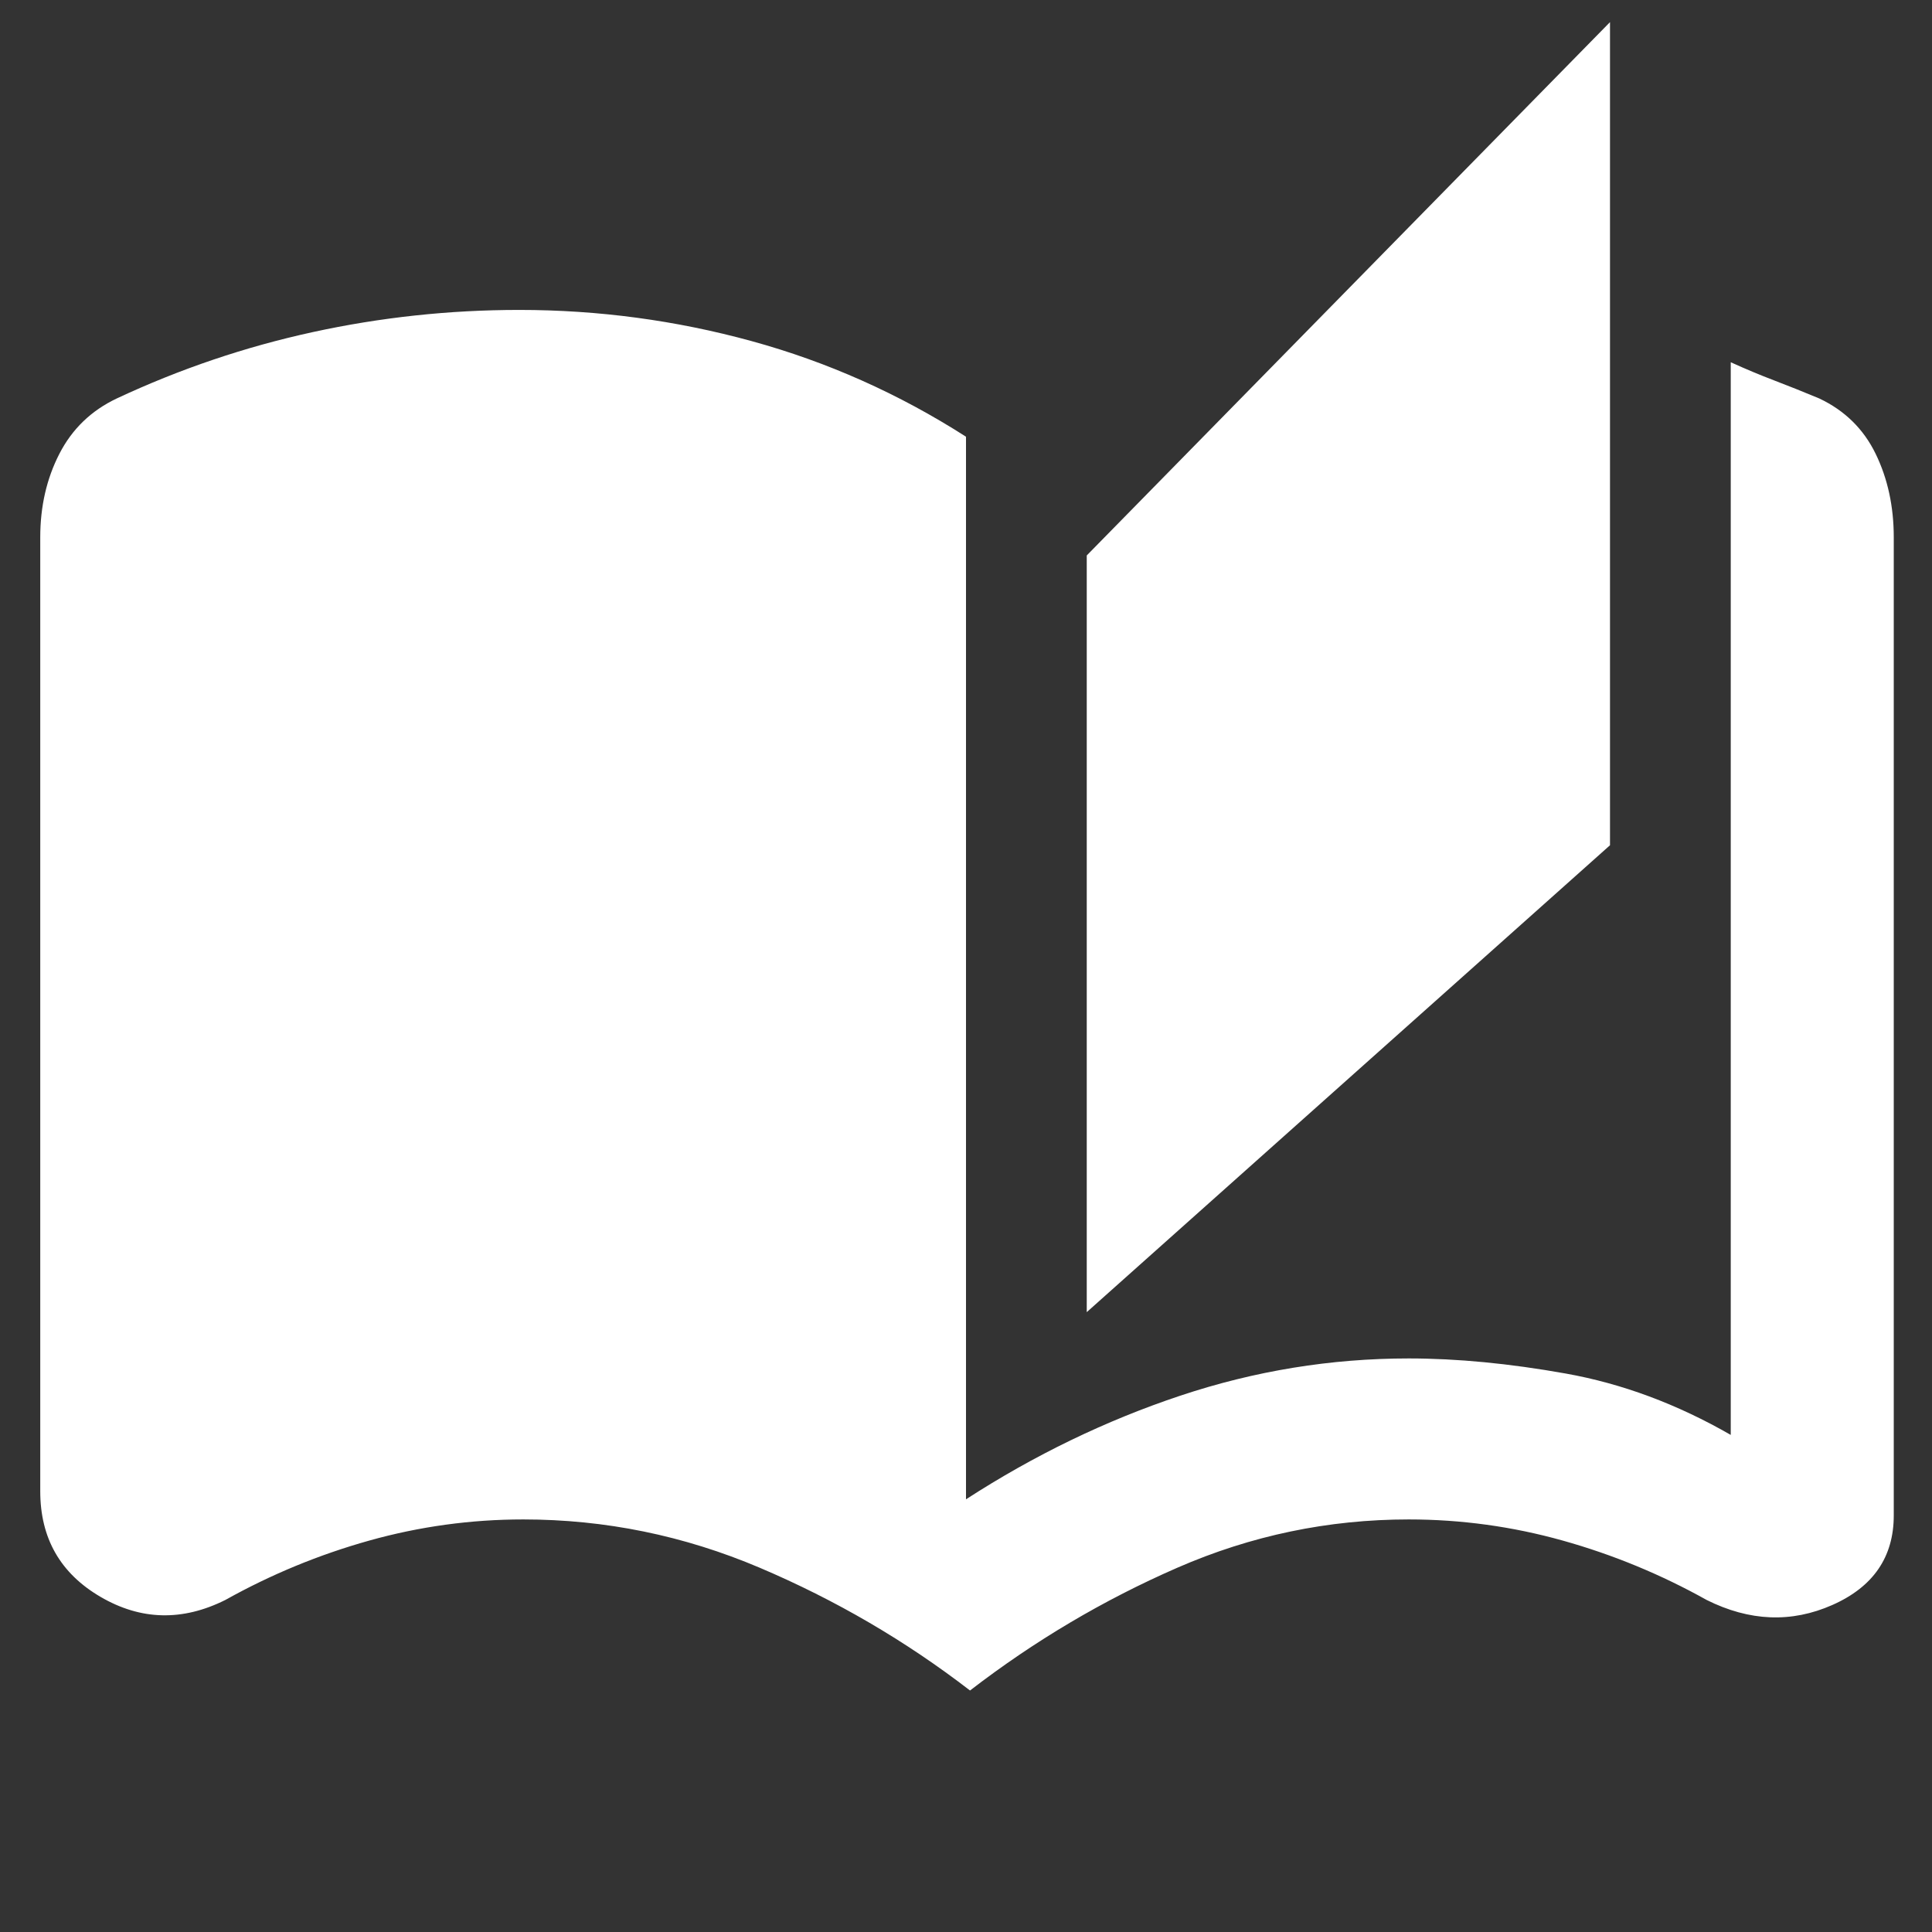 <svg xmlns="http://www.w3.org/2000/svg" height="48" width="48"><rect width="100%" height="100%" fill="#333333" stroke="none"/><path d="M24.1 42Q21.7 40.15 18.875 38.95Q16.05 37.75 13 37.75Q11.05 37.75 9.175 38.275Q7.3 38.8 5.6 39.75Q4 40.55 2.5 39.675Q1 38.8 1 37.05V13.35Q1 12.2 1.475 11.275Q1.95 10.35 2.9 9.9Q5.25 8.8 7.775 8.25Q10.3 7.7 12.9 7.7Q15.85 7.7 18.675 8.475Q21.5 9.25 24 10.85V37.25Q26.55 35.6 29.325 34.675Q32.1 33.75 35 33.75Q36.8 33.75 38.9 34.125Q41 34.5 43 35.65Q43 35.65 43 35.65Q43 35.65 43 35.65V9Q43.55 9.25 44.075 9.45Q44.6 9.65 45.2 9.9Q46.15 10.35 46.6 11.275Q47.05 12.2 47.05 13.35V37.65Q47.05 39.2 45.525 39.875Q44 40.55 42.4 39.75Q40.7 38.8 38.825 38.275Q36.95 37.75 35 37.75Q32 37.75 29.25 38.95Q26.5 40.15 24.1 42ZM27 32.6V13.8L40 0.55V21Z" fill="#fff"/></svg>